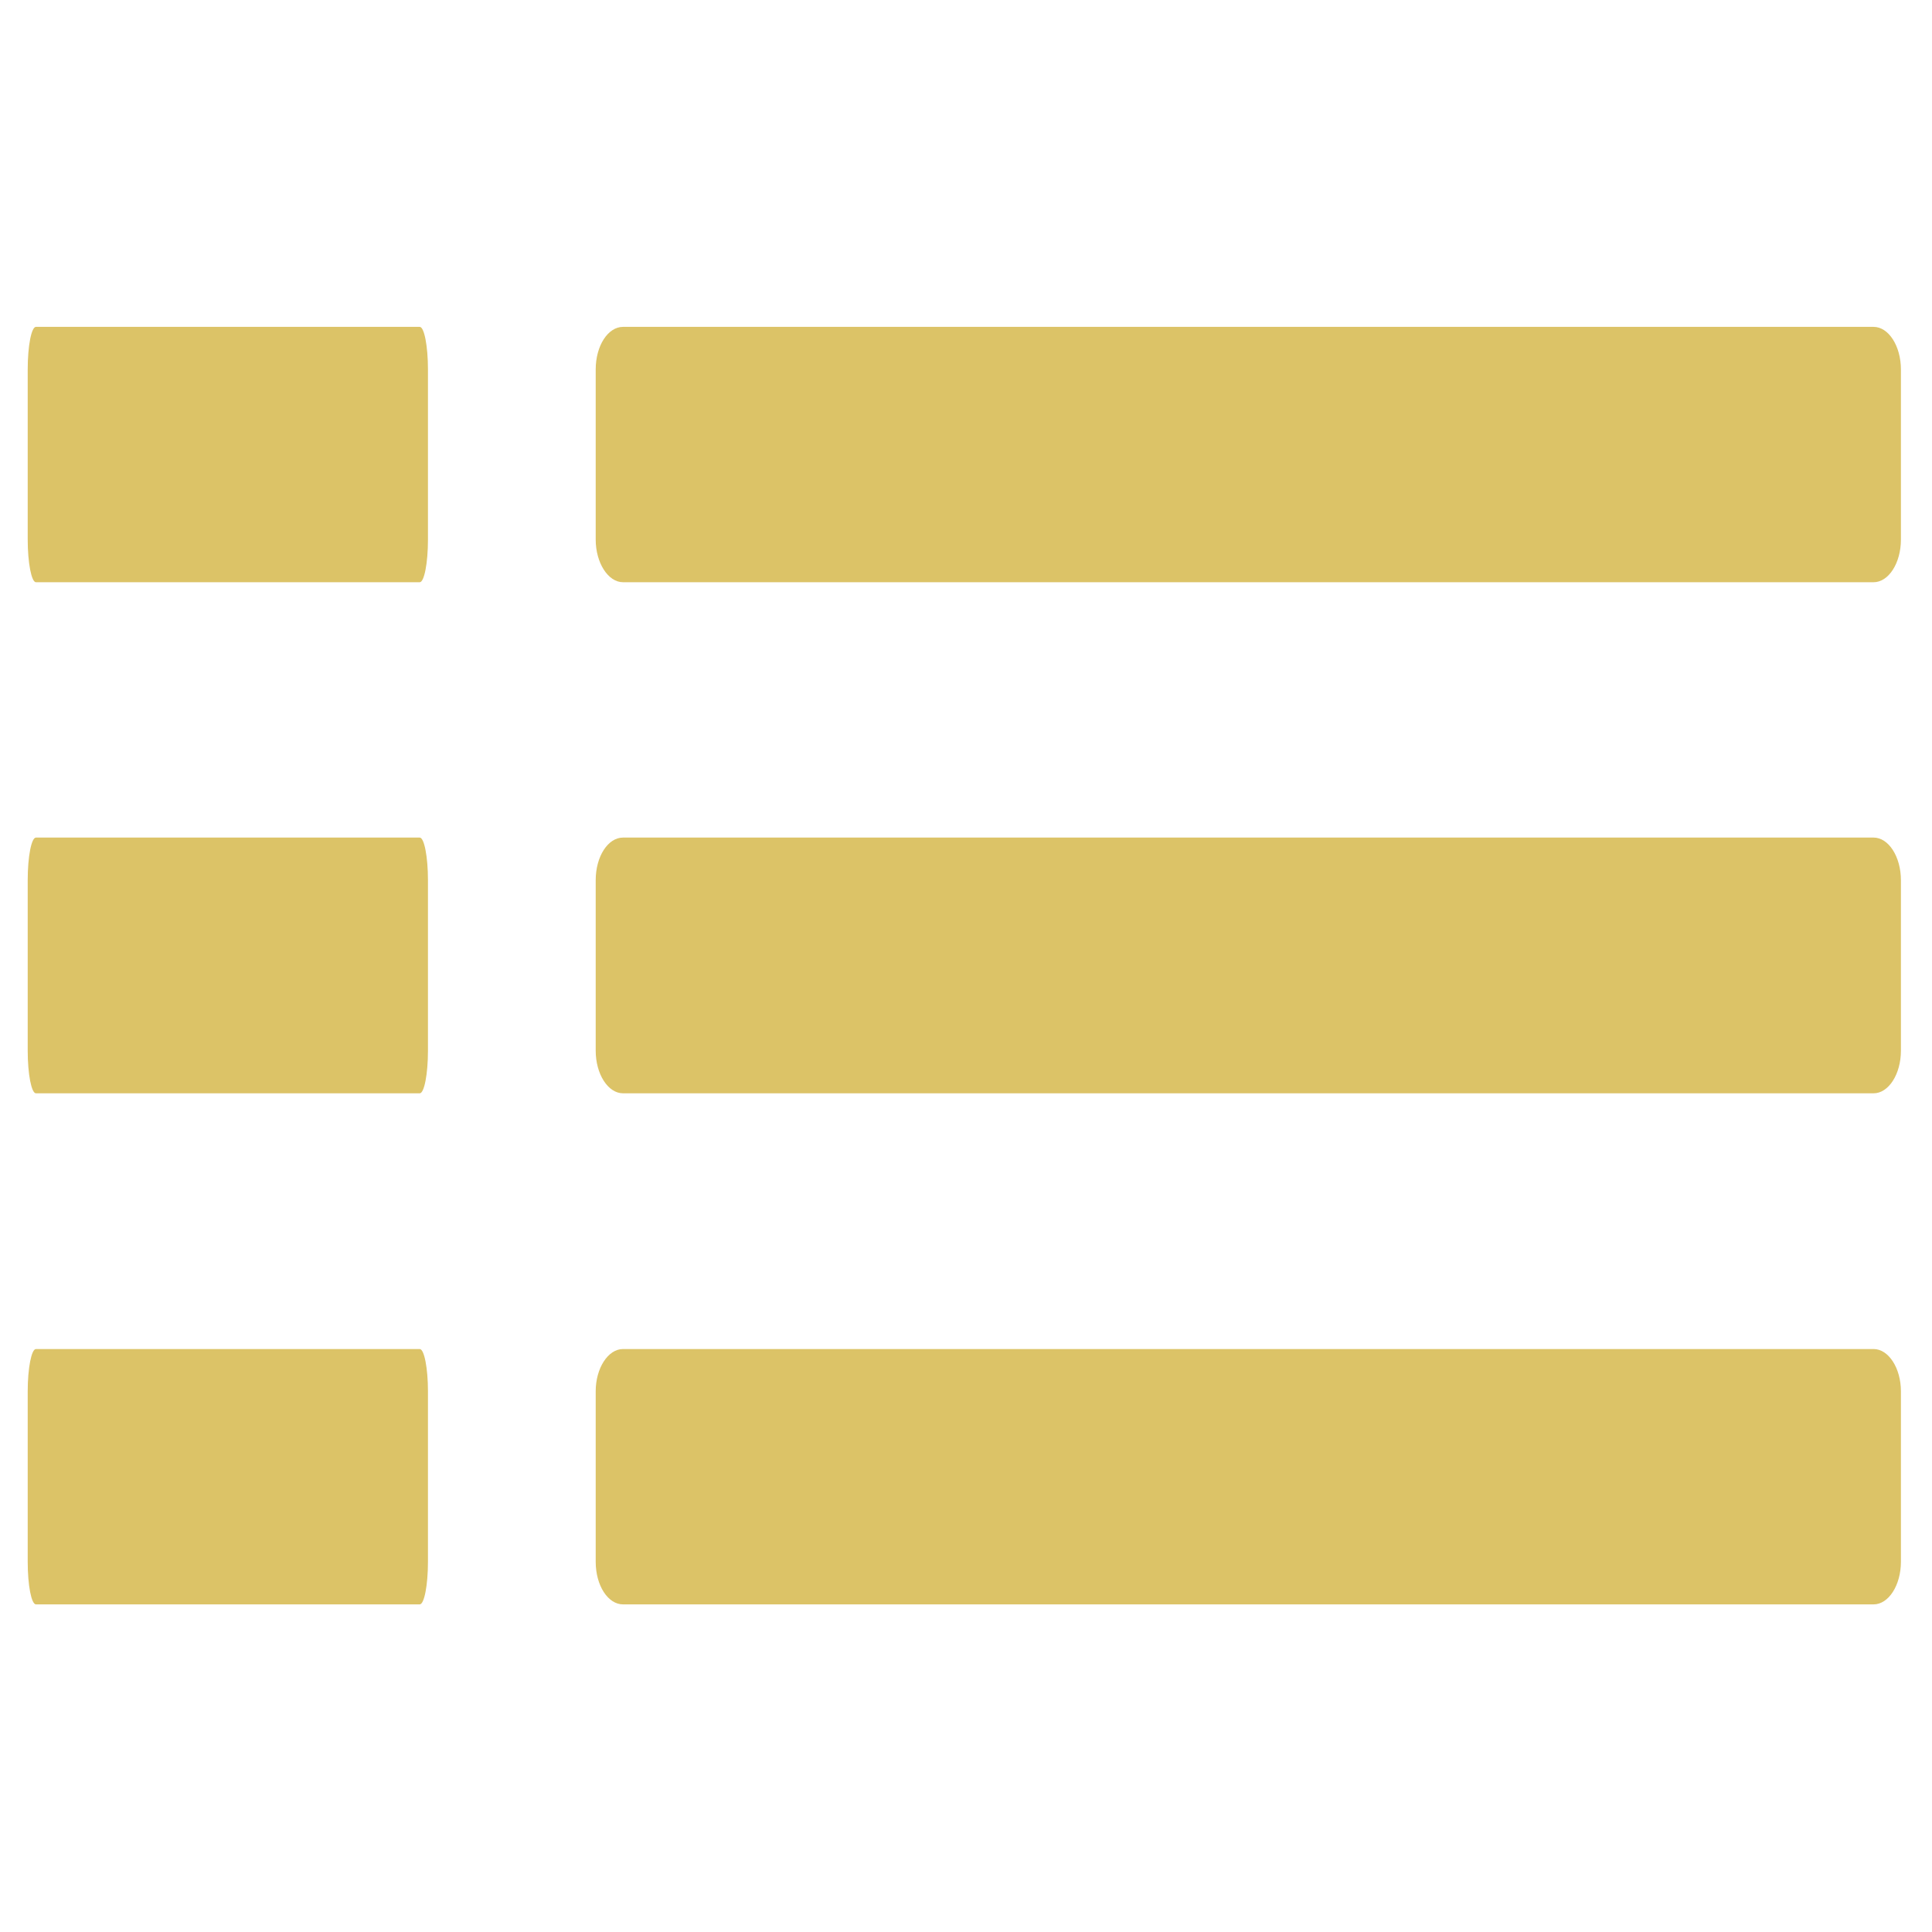 <?xml version="1.0" encoding="UTF-8"?>
<svg xmlns="http://www.w3.org/2000/svg" xmlns:xlink="http://www.w3.org/1999/xlink" id="Calque_1" x="0px" y="0px" viewBox="0 0 516 516" style="enable-background:new 0 0 516 516;" xml:space="preserve">
  <style type="text/css">.st0{fill:#DCC367;}</style>
  <g>	<path class="st0" d="M114.3,98.7c0-6.3-1-11.4-2.2-11.4H9.6c-1.2,0-2.2,5-2.2,11.4v45.4c0,6.2,1,11.4,2.2,11.4h102.5  c1.2,0,2.2-5.1,2.2-11.4V98.7z M114.3,235.1c0-6.3-1-11.4-2.2-11.4H9.6c-1.2,0-2.2,5-2.2,11.4v45.5c0,6.3,1,11.4,2.2,11.4h102.5  c1.2,0,2.2-5.1,2.2-11.4V235.1z M114.3,417.1c0,6.3-1,11.4-2.2,11.4H9.6c-1.2,0-2.2-5-2.2-11.4v-45.5c0-6.2,1-11.3,2.2-11.3h102.5  c1.2,0,2.2,5.1,2.2,11.3V417.1z"></path>	<path class="st0" d="M507.7,98.7c0-6.3-3.3-11.4-7.3-11.4h-334c-4,0-7.3,5-7.3,11.4v45.4c0,6.2,3.3,11.4,7.3,11.4h334  c4,0,7.3-5.1,7.3-11.4V98.7z M507.7,235.1c0-6.3-3.3-11.4-7.3-11.4h-334c-4,0-7.3,5-7.3,11.4v45.5c0,6.3,3.3,11.4,7.3,11.4h334  c4,0,7.3-5.1,7.3-11.4V235.1z M507.7,417.1c0,6.3-3.3,11.4-7.3,11.4h-334c-4,0-7.3-5-7.3-11.4v-45.5c0-6.2,3.3-11.3,7.3-11.3h334  c4,0,7.3,5.1,7.3,11.3V417.1z"></path></g>
</svg>
